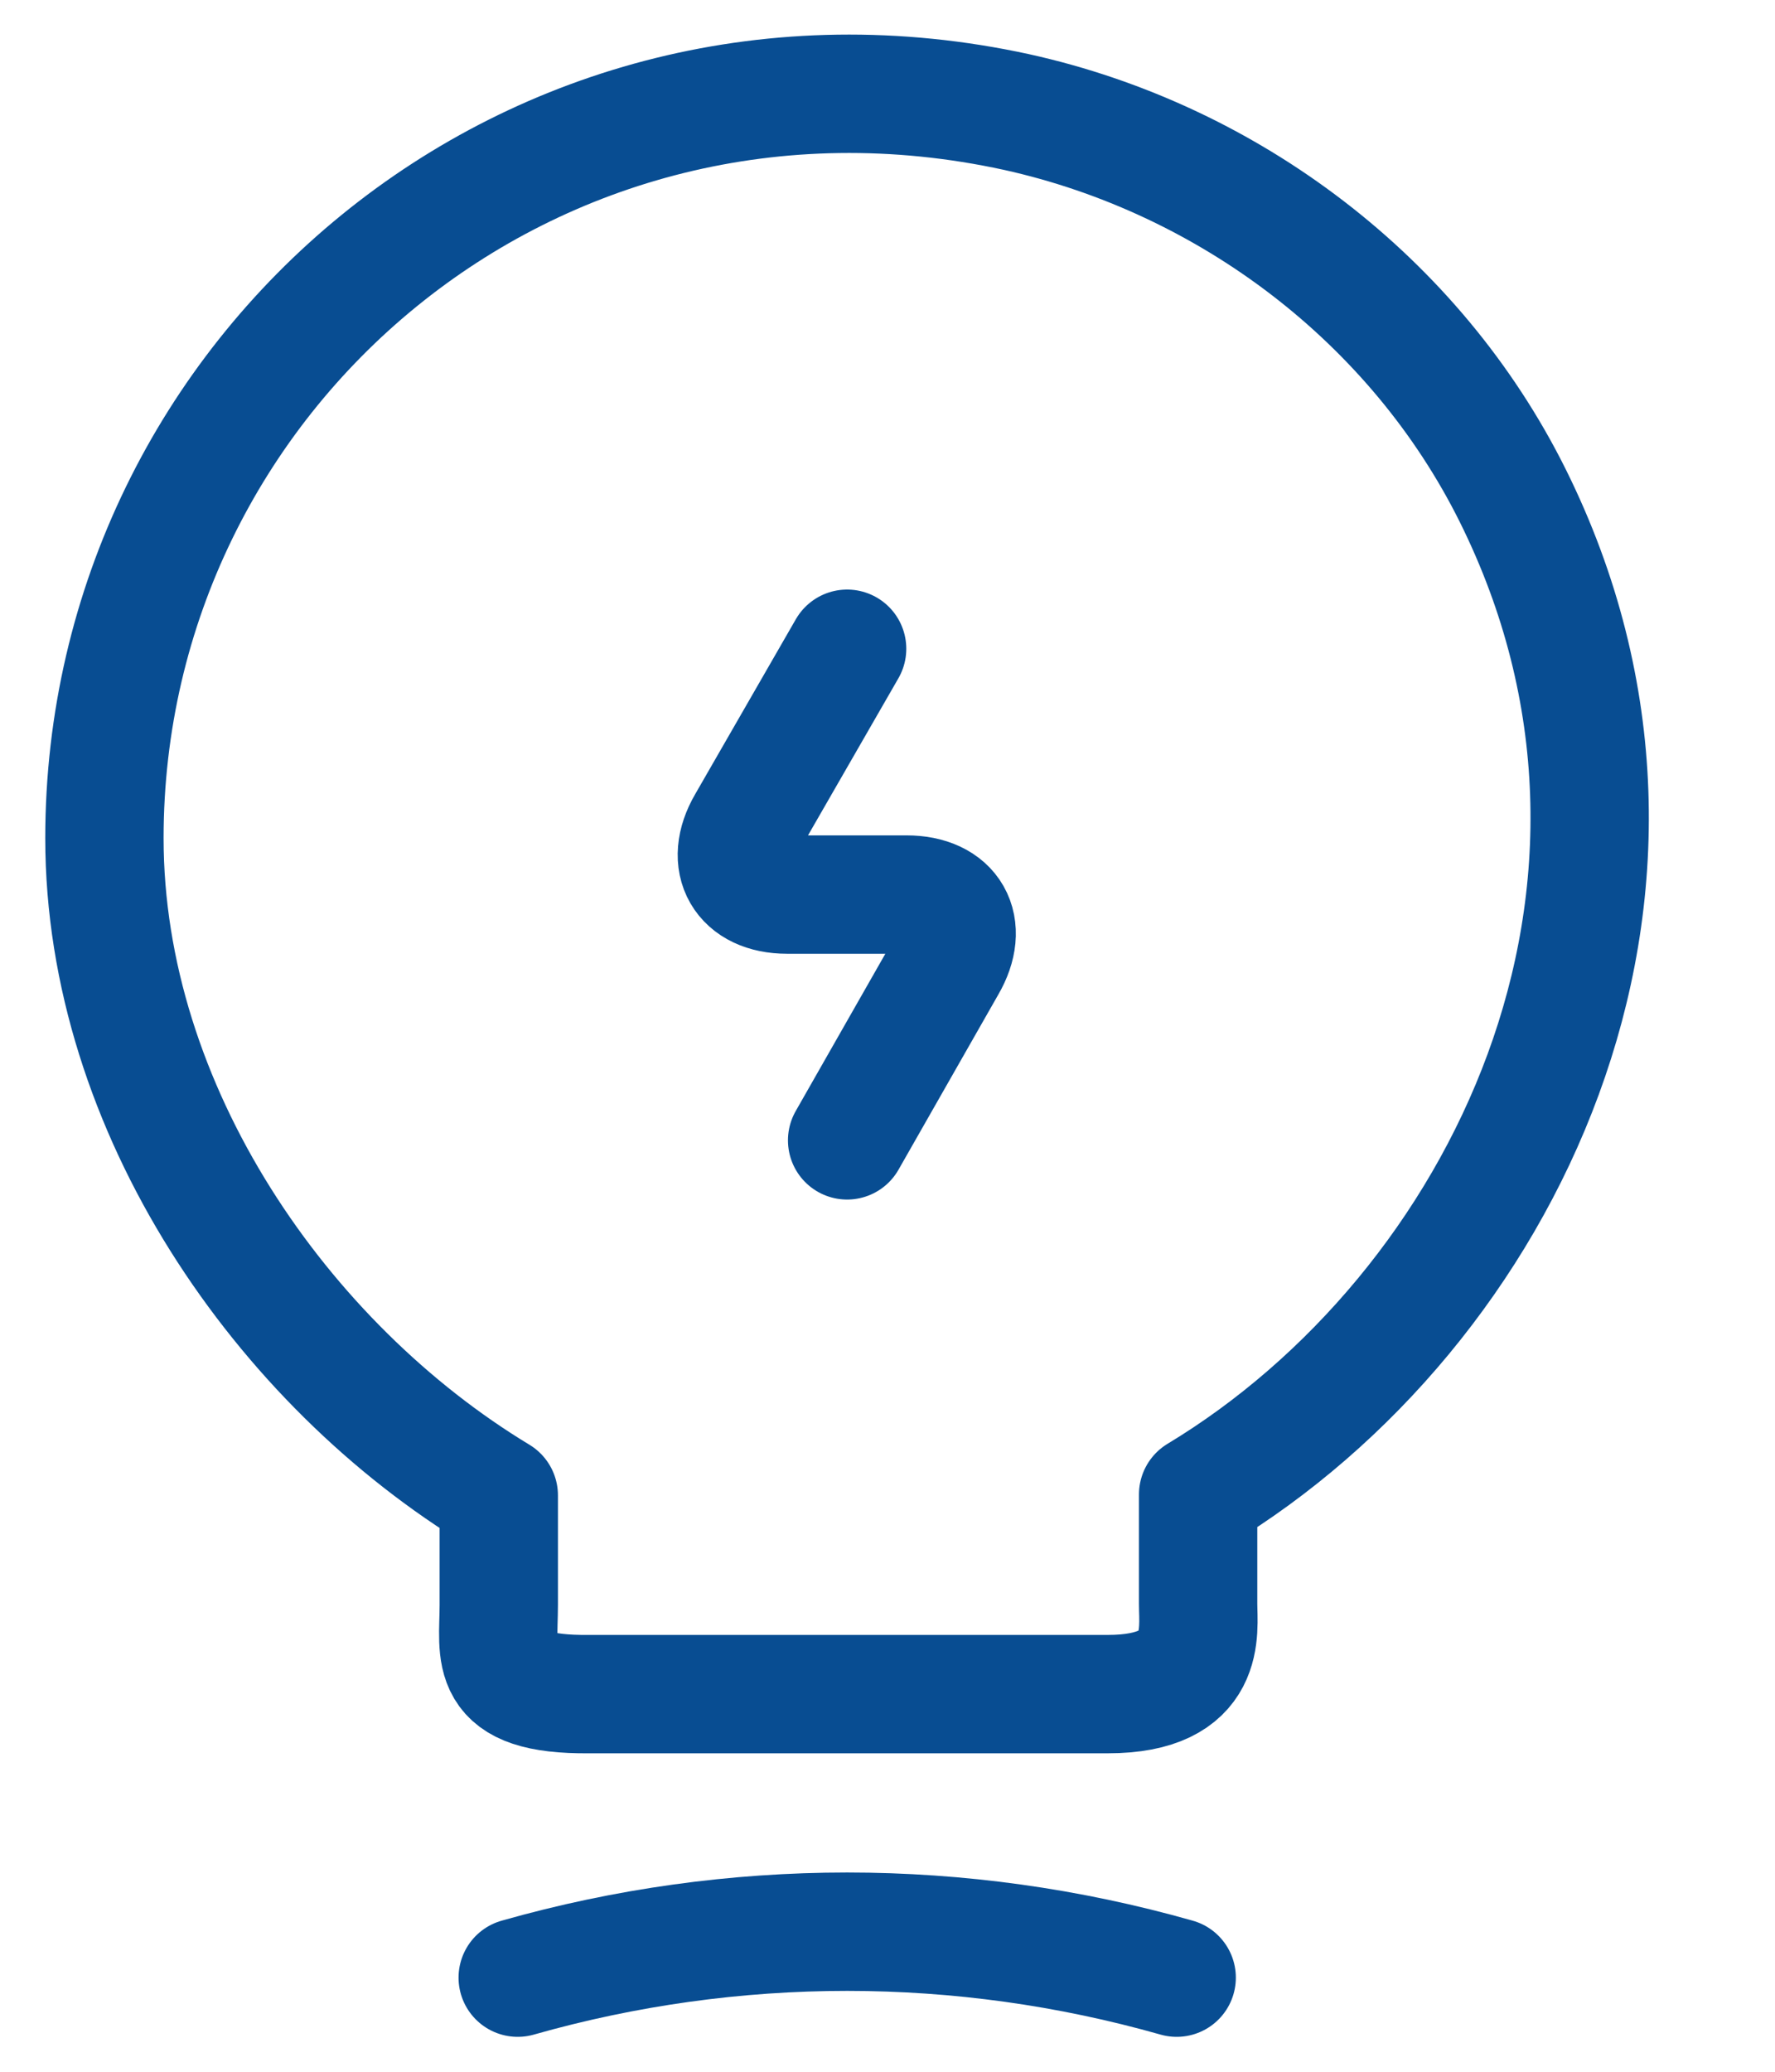 <svg width="12" height="14" viewBox="0 0 12 14" fill="none" xmlns="http://www.w3.org/2000/svg">
<path d="M5.727 4.384L5.046 5.567C4.894 5.828 5.021 6.045 5.32 6.045H6.128C6.434 6.045 6.554 6.261 6.402 6.522L5.727 7.706" stroke="#084D92" stroke-width="0.8" stroke-linecap="round" stroke-linejoin="round"/>
<path d="M3.372 10.844V10.105C1.909 9.221 0.706 7.496 0.706 5.664C0.706 2.514 3.601 0.045 6.872 0.757C8.31 1.075 9.57 2.03 10.226 3.347C11.556 6.02 10.156 8.858 8.1 10.099V10.837C8.1 11.022 8.17 11.448 7.489 11.448H3.983C3.283 11.455 3.372 11.181 3.372 10.844Z" stroke="#084D92" stroke-width="0.8" stroke-linecap="round" stroke-linejoin="round"/>
<path d="M3.5 13.364C4.957 12.95 6.497 12.95 7.955 13.364" stroke="#084D92" stroke-width="0.8" stroke-linecap="round" stroke-linejoin="round"/>
</svg>
